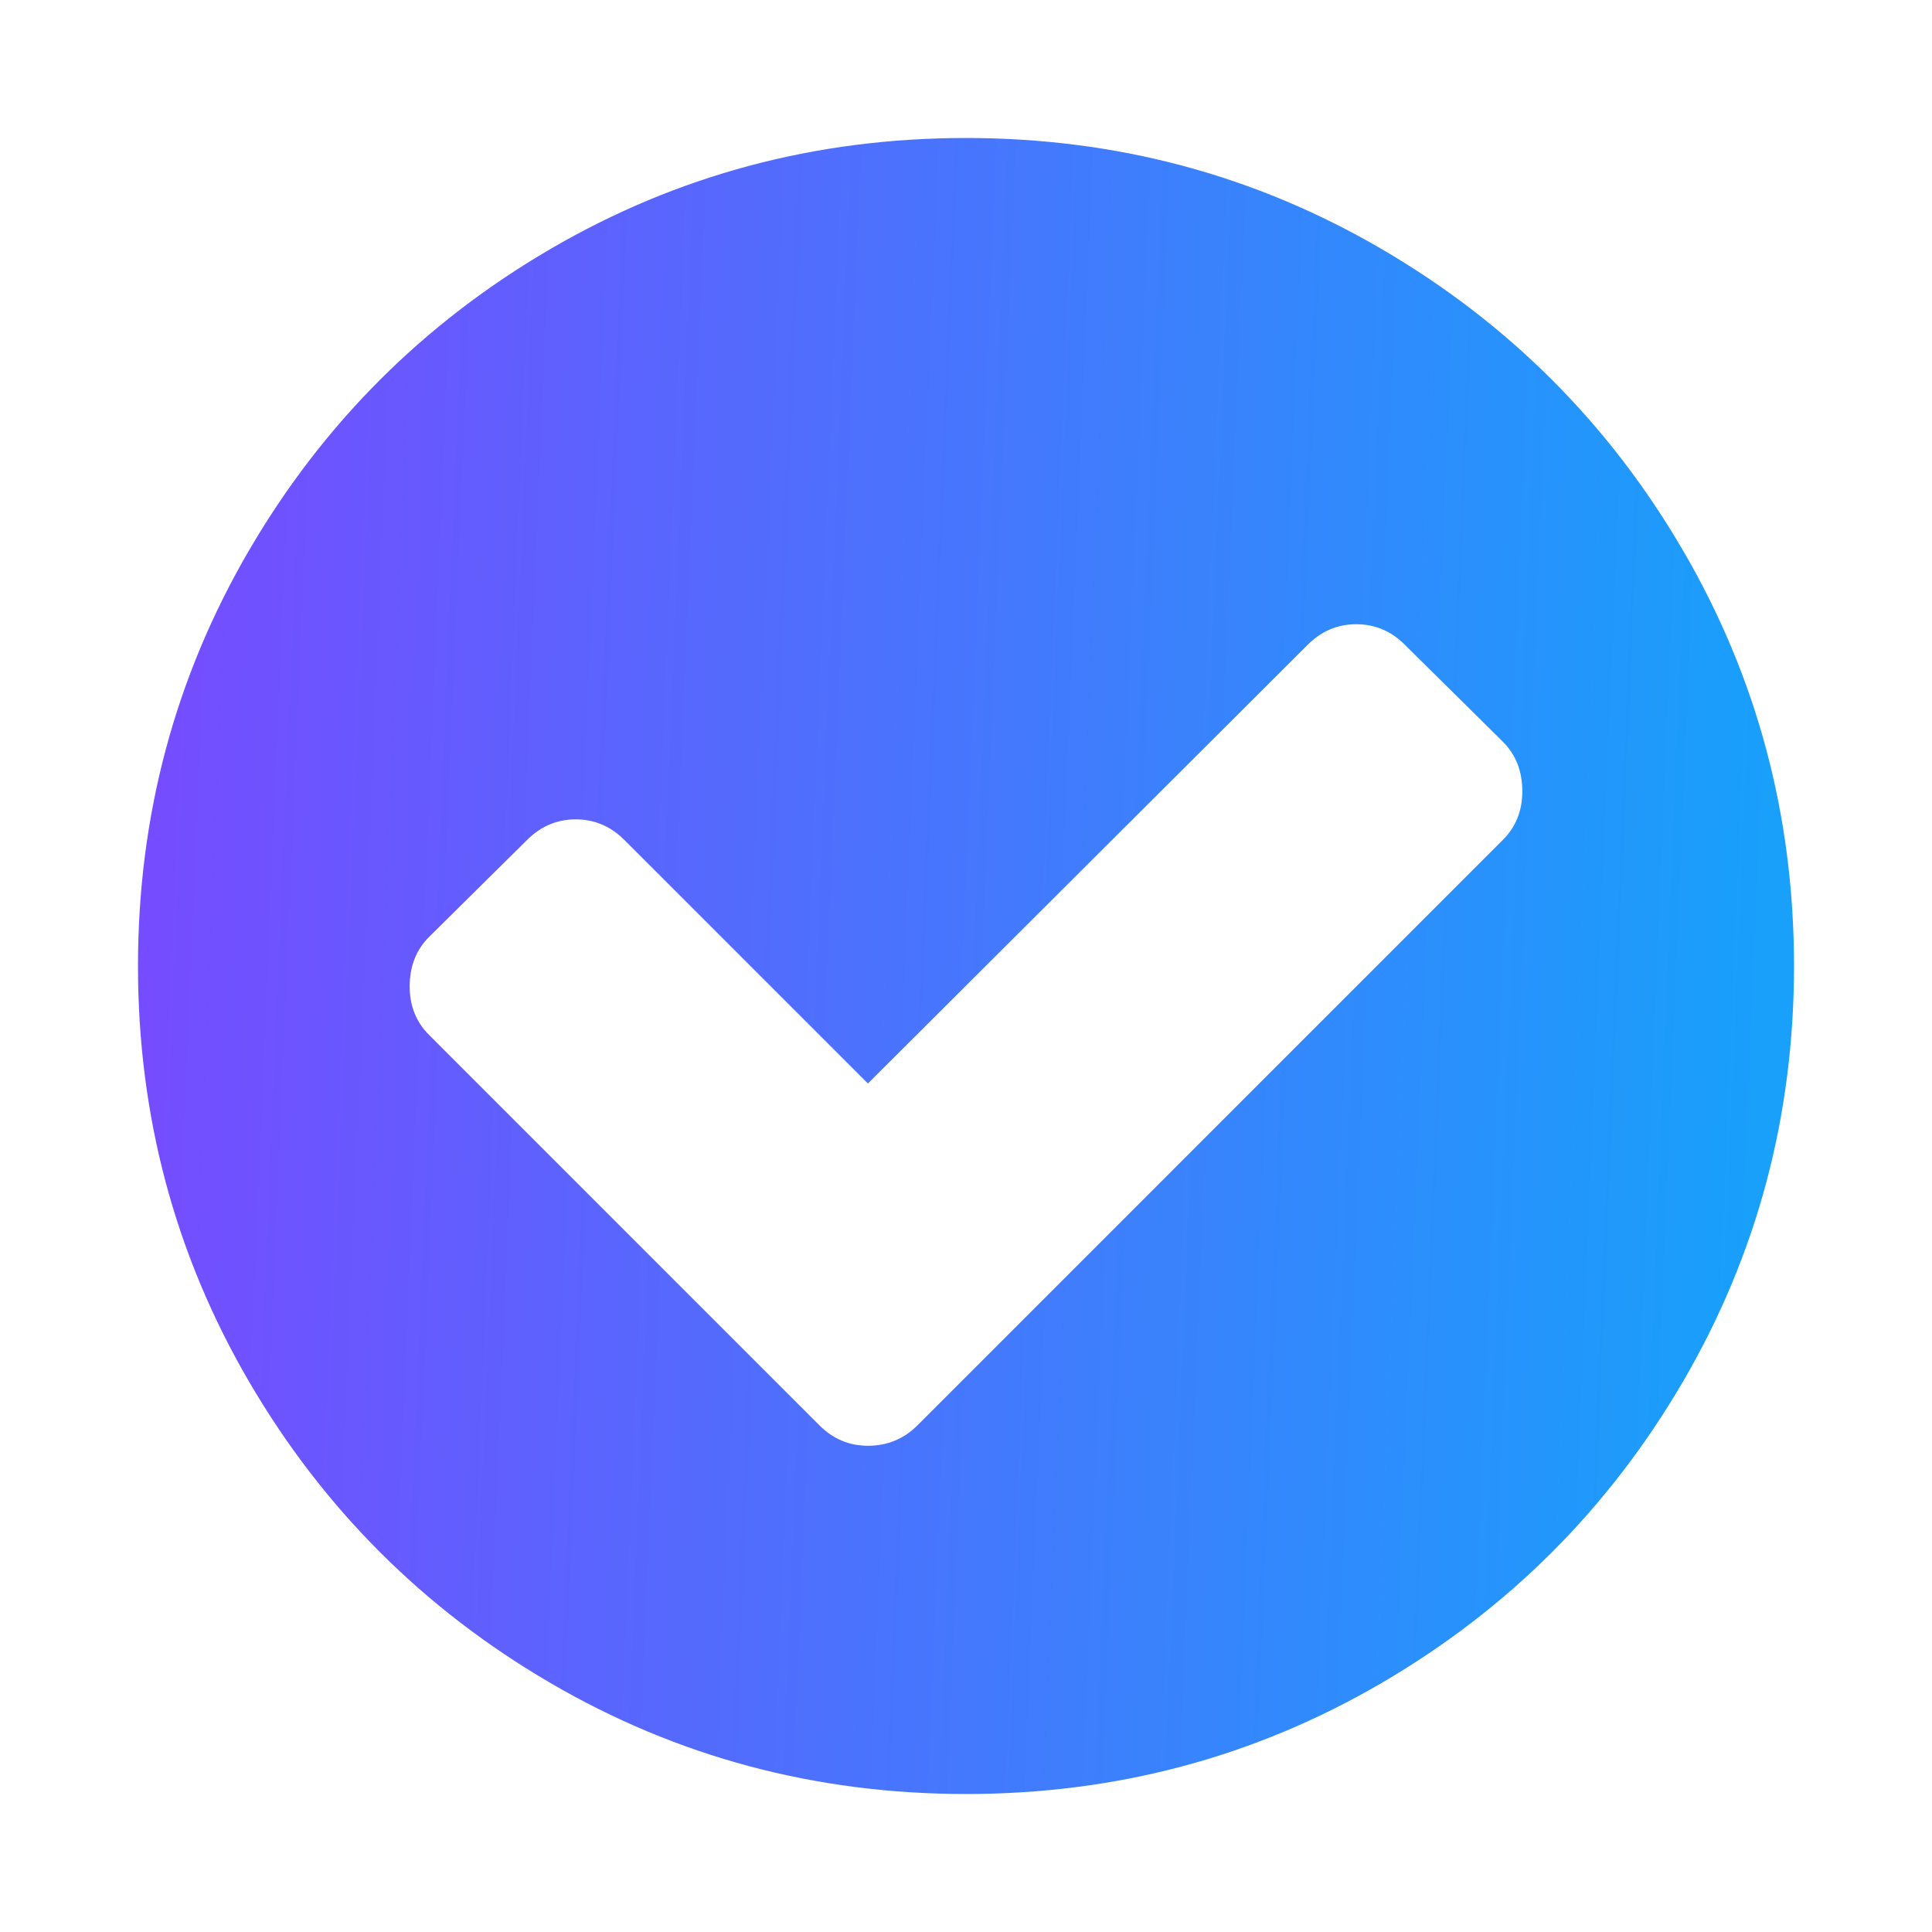 <svg xmlns="http://www.w3.org/2000/svg" width="40" height="40" viewBox="0 0 40 40" fill="none"><path d="M31.518 16.384C31.518 15.967 31.384 15.625 31.116 15.357L29.085 13.348C28.802 13.065 28.467 12.924 28.08 12.924C27.694 12.924 27.359 13.065 27.076 13.348L17.969 22.433L12.924 17.388C12.641 17.106 12.307 16.964 11.92 16.964C11.533 16.964 11.198 17.106 10.915 17.388L8.884 19.397C8.616 19.665 8.482 20.007 8.482 20.424C8.482 20.826 8.616 21.161 8.884 21.428L16.964 29.509C17.247 29.792 17.582 29.933 17.969 29.933C18.371 29.933 18.713 29.792 18.996 29.509L31.116 17.388C31.384 17.12 31.518 16.786 31.518 16.384ZM37.143 20C37.143 23.11 36.377 25.978 34.844 28.605C33.311 31.231 31.231 33.311 28.605 34.844C25.979 36.377 23.11 37.143 20 37.143C16.89 37.143 14.022 36.377 11.395 34.844C8.769 33.311 6.689 31.231 5.156 28.605C3.624 25.978 2.857 23.11 2.857 20C2.857 16.89 3.624 14.022 5.156 11.395C6.689 8.769 8.769 6.689 11.395 5.156C14.022 3.623 16.89 2.857 20 2.857C23.11 2.857 25.979 3.623 28.605 5.156C31.231 6.689 33.311 8.769 34.844 11.395C36.377 14.022 37.143 16.89 37.143 20Z" fill="url(#paint0_linear_2094_14029)"></path><defs><linearGradient id="paint0_linear_2094_14029" x1="1.259" y1="2.857" x2="37.162" y2="4.357" gradientUnits="userSpaceOnUse"><stop stop-color="#7C46FF"></stop><stop offset="1" stop-color="#18A0FB"></stop></linearGradient></defs></svg>
